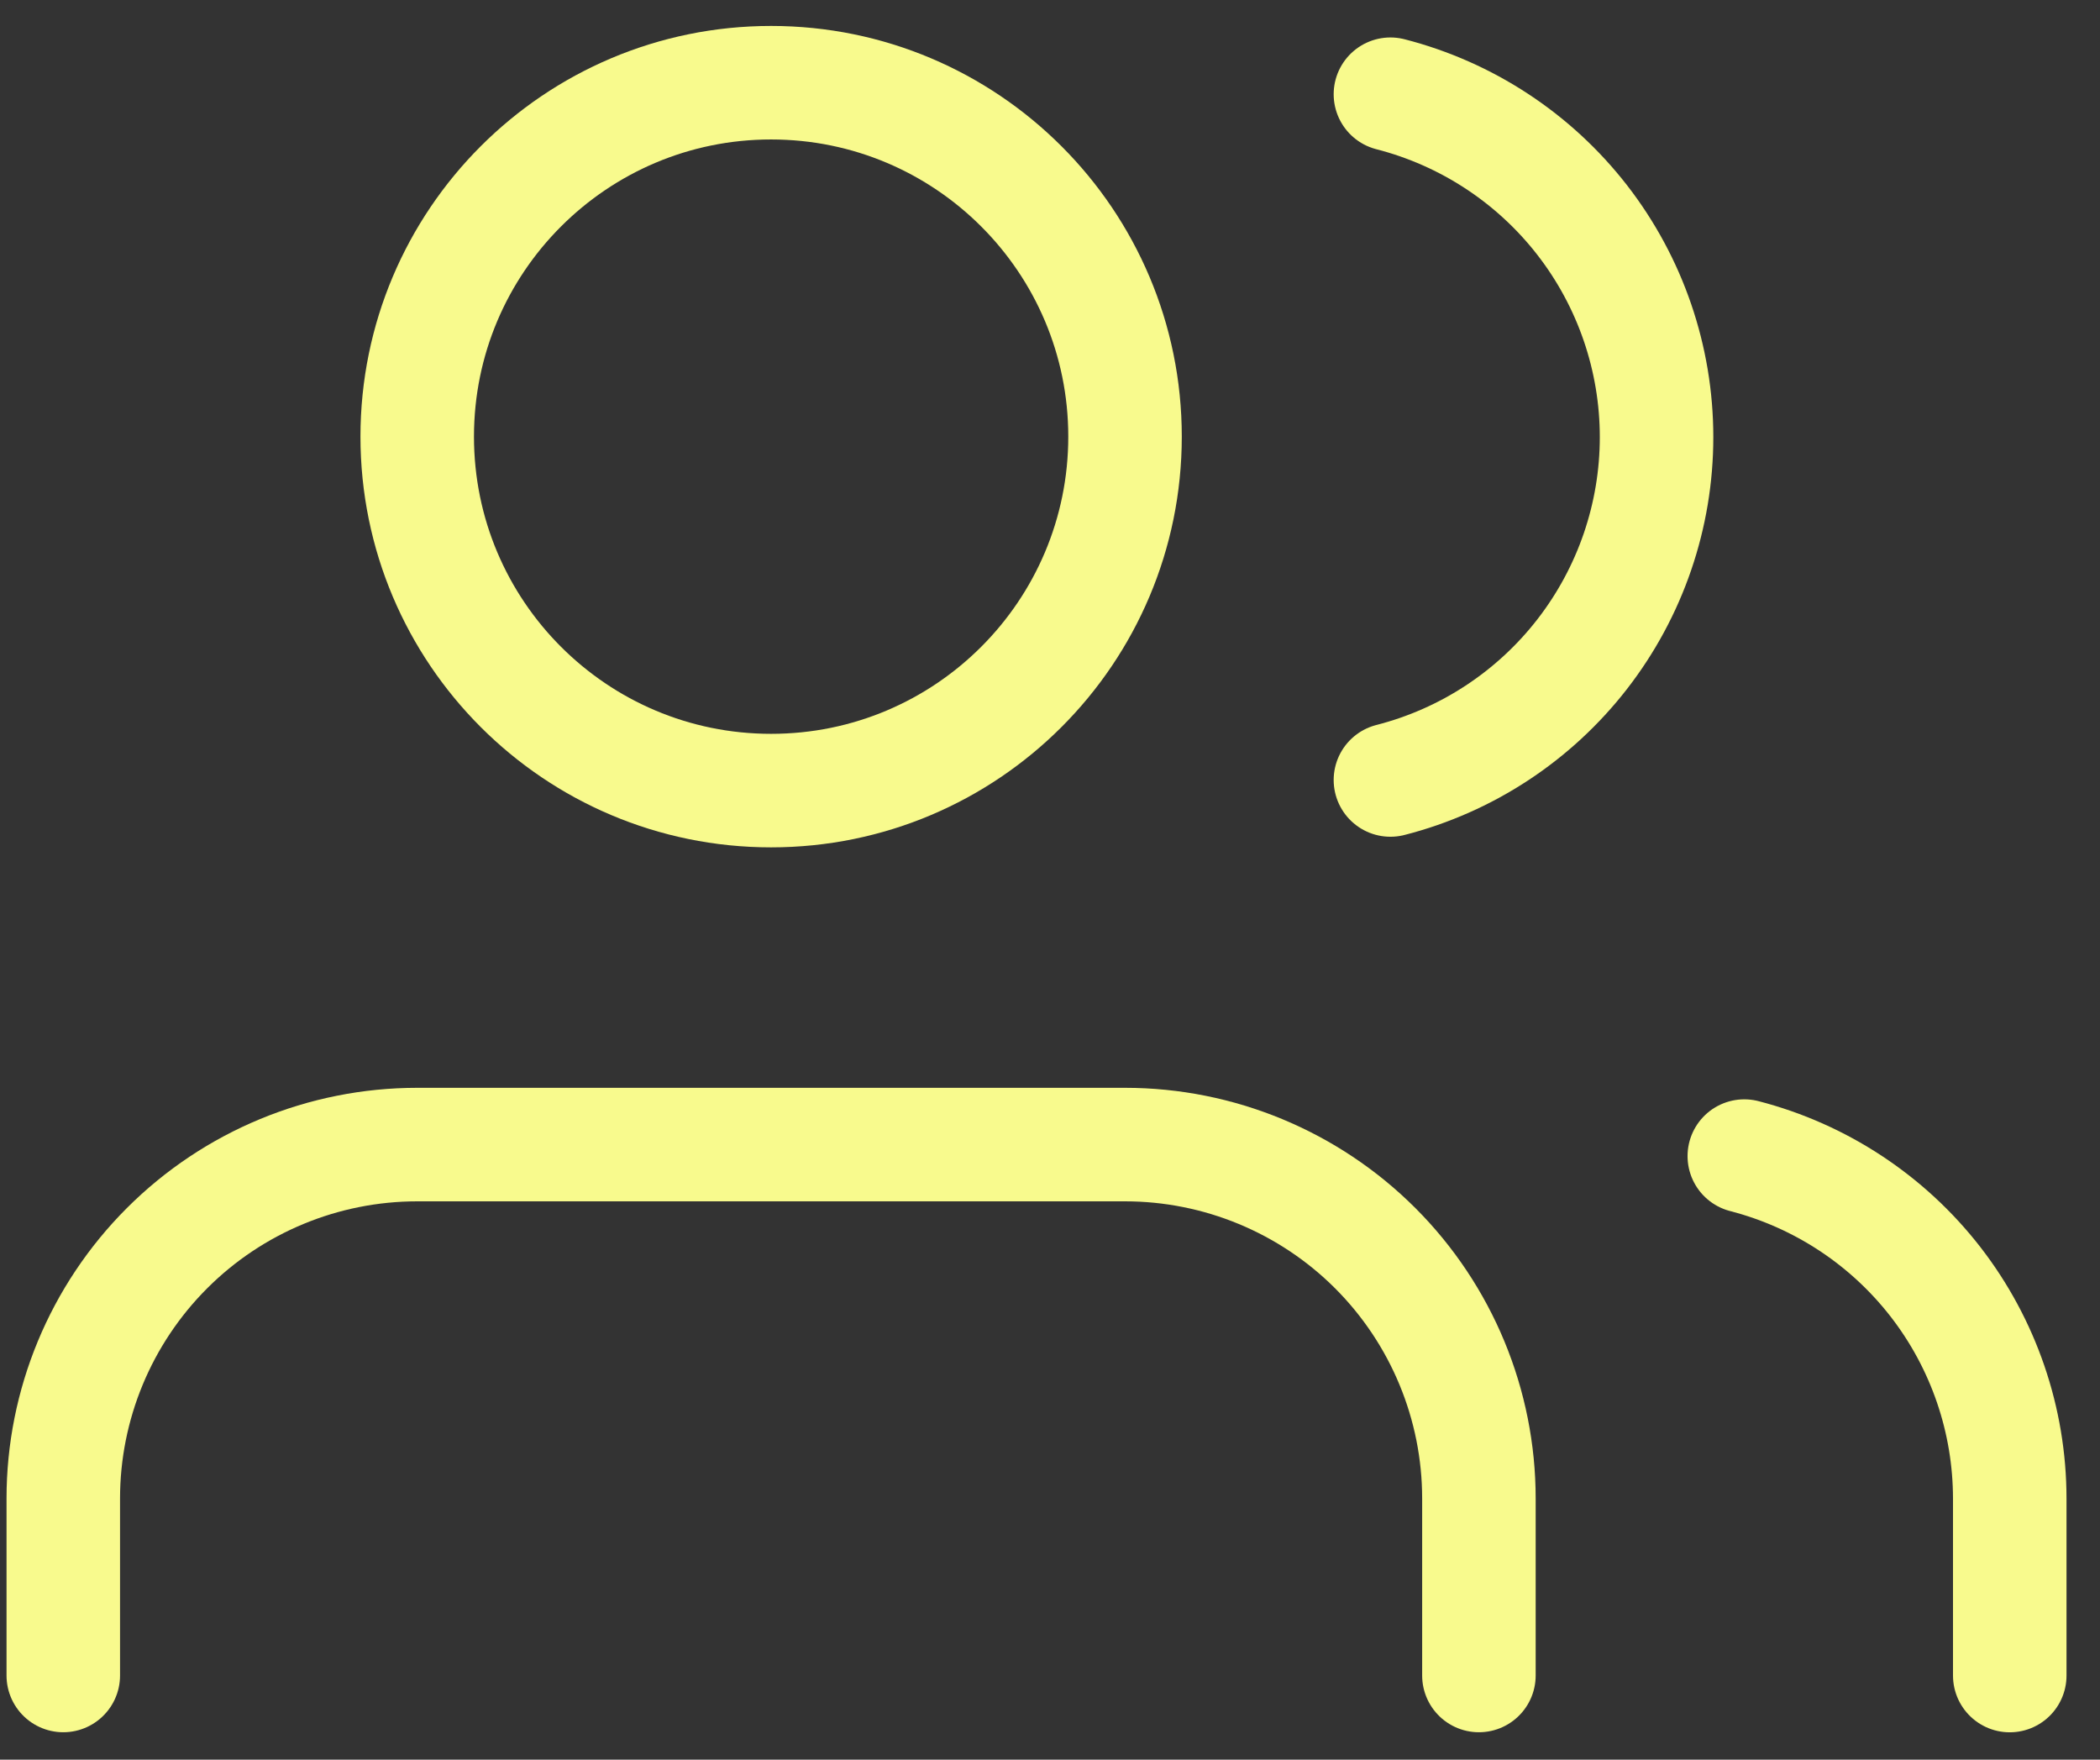 <svg width="37" height="31" viewBox="0 0 37 31" fill="none" xmlns="http://www.w3.org/2000/svg">
<rect x="0" y="0" width="37" height="31" fill="#333333" stroke="none"/>
<path d="M26.057 29.517V26.399C26.057 24.746 25.4 23.16 24.231 21.99C23.061 20.821 21.475 20.164 19.822 20.164H7.351C5.697 20.164 4.111 20.821 2.942 21.99C1.772 23.16 1.115 24.746 1.115 26.399V29.517" stroke="#F8FA8D" stroke-width="2" stroke-linecap="round" stroke-linejoin="round"/>
<path d="M13.586 13.928C17.03 13.928 19.822 11.136 19.822 7.692C19.822 4.249 17.03 1.457 13.586 1.457C10.142 1.457 7.351 4.249 7.351 7.692C7.351 11.136 10.142 13.928 13.586 13.928Z" stroke="#F8FA8D" stroke-width="2" stroke-linecap="round" stroke-linejoin="round"/>
<path d="M35.41 29.518V26.4C35.409 25.018 34.949 23.676 34.103 22.584C33.256 21.492 32.071 20.713 30.733 20.367" stroke="#F8FA8D" stroke-width="2" stroke-linecap="round" stroke-linejoin="round"/>
<path d="M24.498 1.66C25.839 2.004 27.028 2.784 27.877 3.877C28.726 4.971 29.187 6.316 29.187 7.701C29.187 9.085 28.726 10.43 27.877 11.524C27.028 12.618 25.839 13.398 24.498 13.741" stroke="#F8FA8D" stroke-width="2" stroke-linecap="round" stroke-linejoin="round"/>
</svg>
